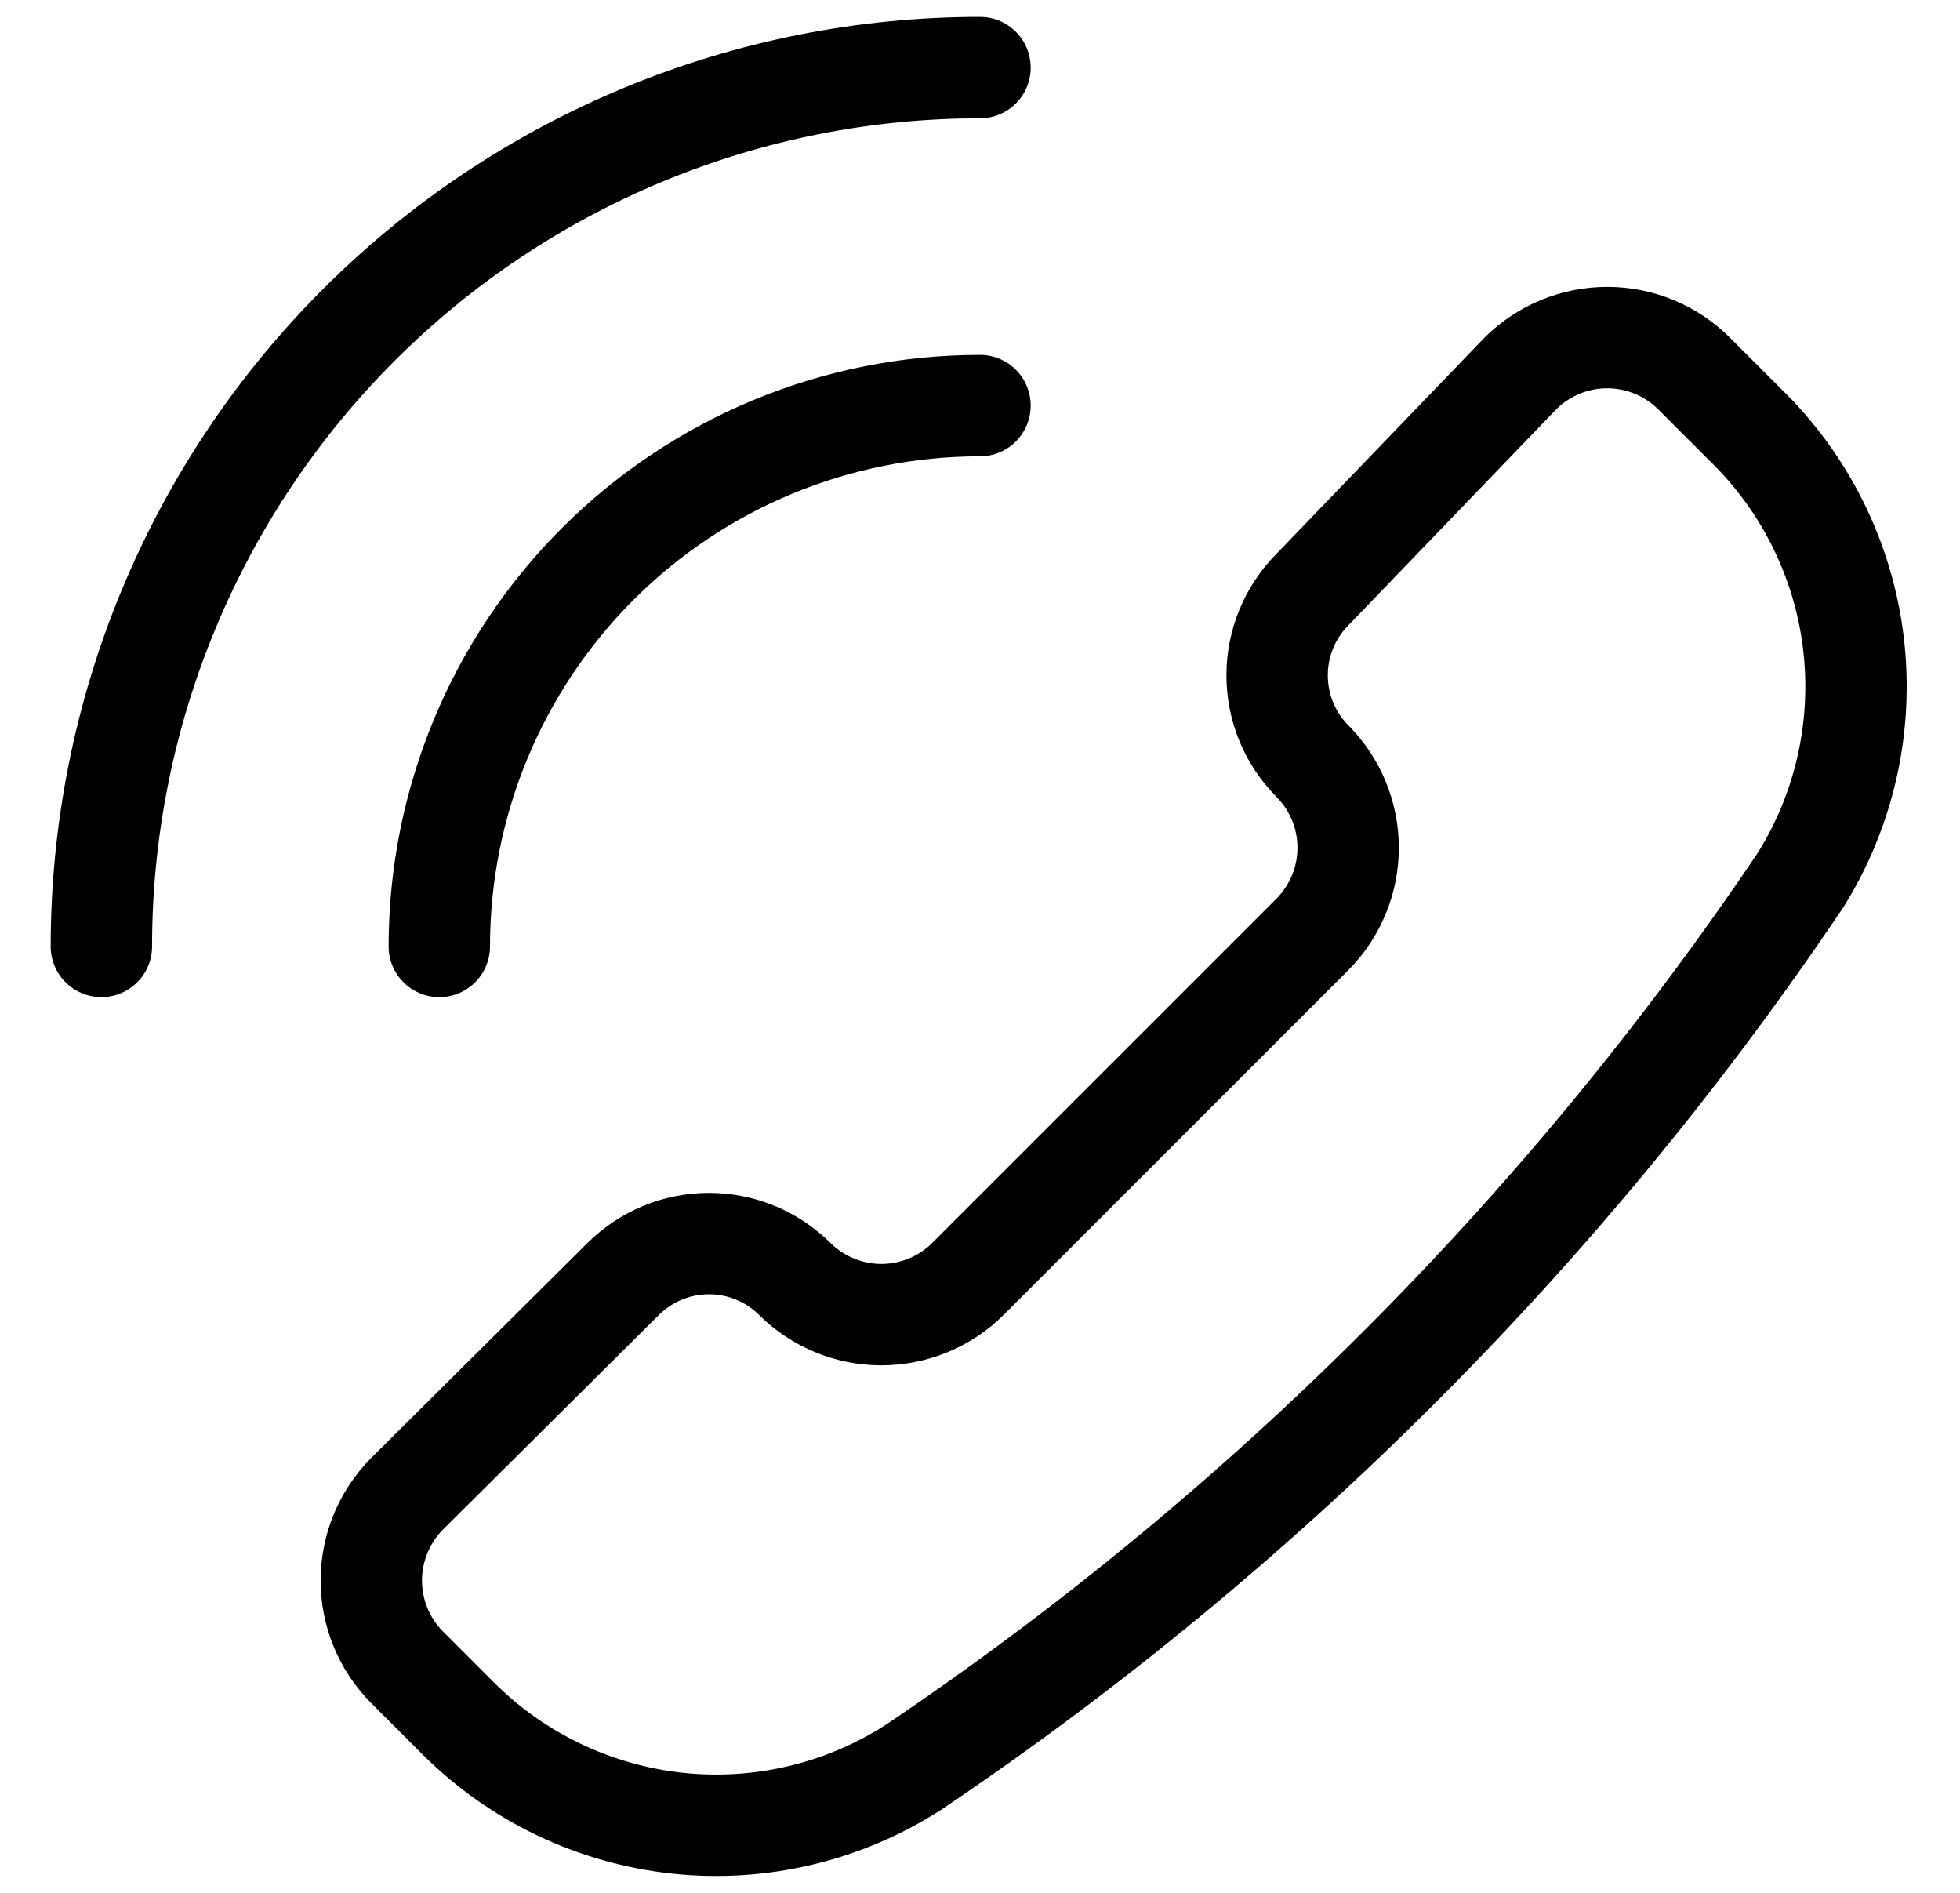 <svg width="29" height="28" viewBox="0 0 29 28" fill="none" xmlns="http://www.w3.org/2000/svg">
<g clip-path="url(#clip0_7156_15075)">
<path d="M13.52 26.14C12.483 26.808 11.249 27.101 10.023 26.97C8.797 26.838 7.653 26.292 6.78 25.42L6.02 24.66C5.683 24.32 5.494 23.86 5.494 23.38C5.494 22.901 5.683 22.441 6.02 22.1L9.22 18.92C9.558 18.584 10.014 18.396 10.49 18.396C10.966 18.396 11.423 18.584 11.76 18.92C12.101 19.257 12.561 19.447 13.04 19.447C13.52 19.447 13.98 19.257 14.32 18.92L19.42 13.82C19.757 13.48 19.947 13.02 19.947 12.54C19.947 12.061 19.757 11.601 19.42 11.26C19.084 10.923 18.896 10.466 18.896 9.99C18.896 9.514 19.084 9.058 19.42 8.72L22.5 5.52C22.841 5.183 23.301 4.994 23.78 4.994C24.26 4.994 24.72 5.183 25.06 5.52L25.82 6.28C26.707 7.14 27.273 8.279 27.422 9.505C27.571 10.732 27.295 11.973 26.64 13.02C23.153 18.198 18.698 22.653 13.52 26.14Z" stroke="black" stroke-width="1.5" stroke-linecap="round" stroke-linejoin="round"/>
<path d="M14.5 1C12.793 1 11.102 1.336 9.525 1.99C7.948 2.643 6.515 3.6 5.308 4.808C4.1 6.015 3.143 7.448 2.49 9.025C1.836 10.602 1.5 12.293 1.5 14" stroke="black" stroke-width="1.5" stroke-linecap="round" stroke-linejoin="round"/>
<path d="M14.5 6C12.378 6 10.343 6.843 8.843 8.343C7.343 9.843 6.5 11.878 6.5 14" stroke="black" stroke-width="1.5" stroke-linecap="round" stroke-linejoin="round"/>
</g>
<defs>
<clipPath id="clip0_7156_15075">
<rect width="28" height="28" fill="white" transform="translate(0.5)"/>
</clipPath>
</defs>
</svg>

